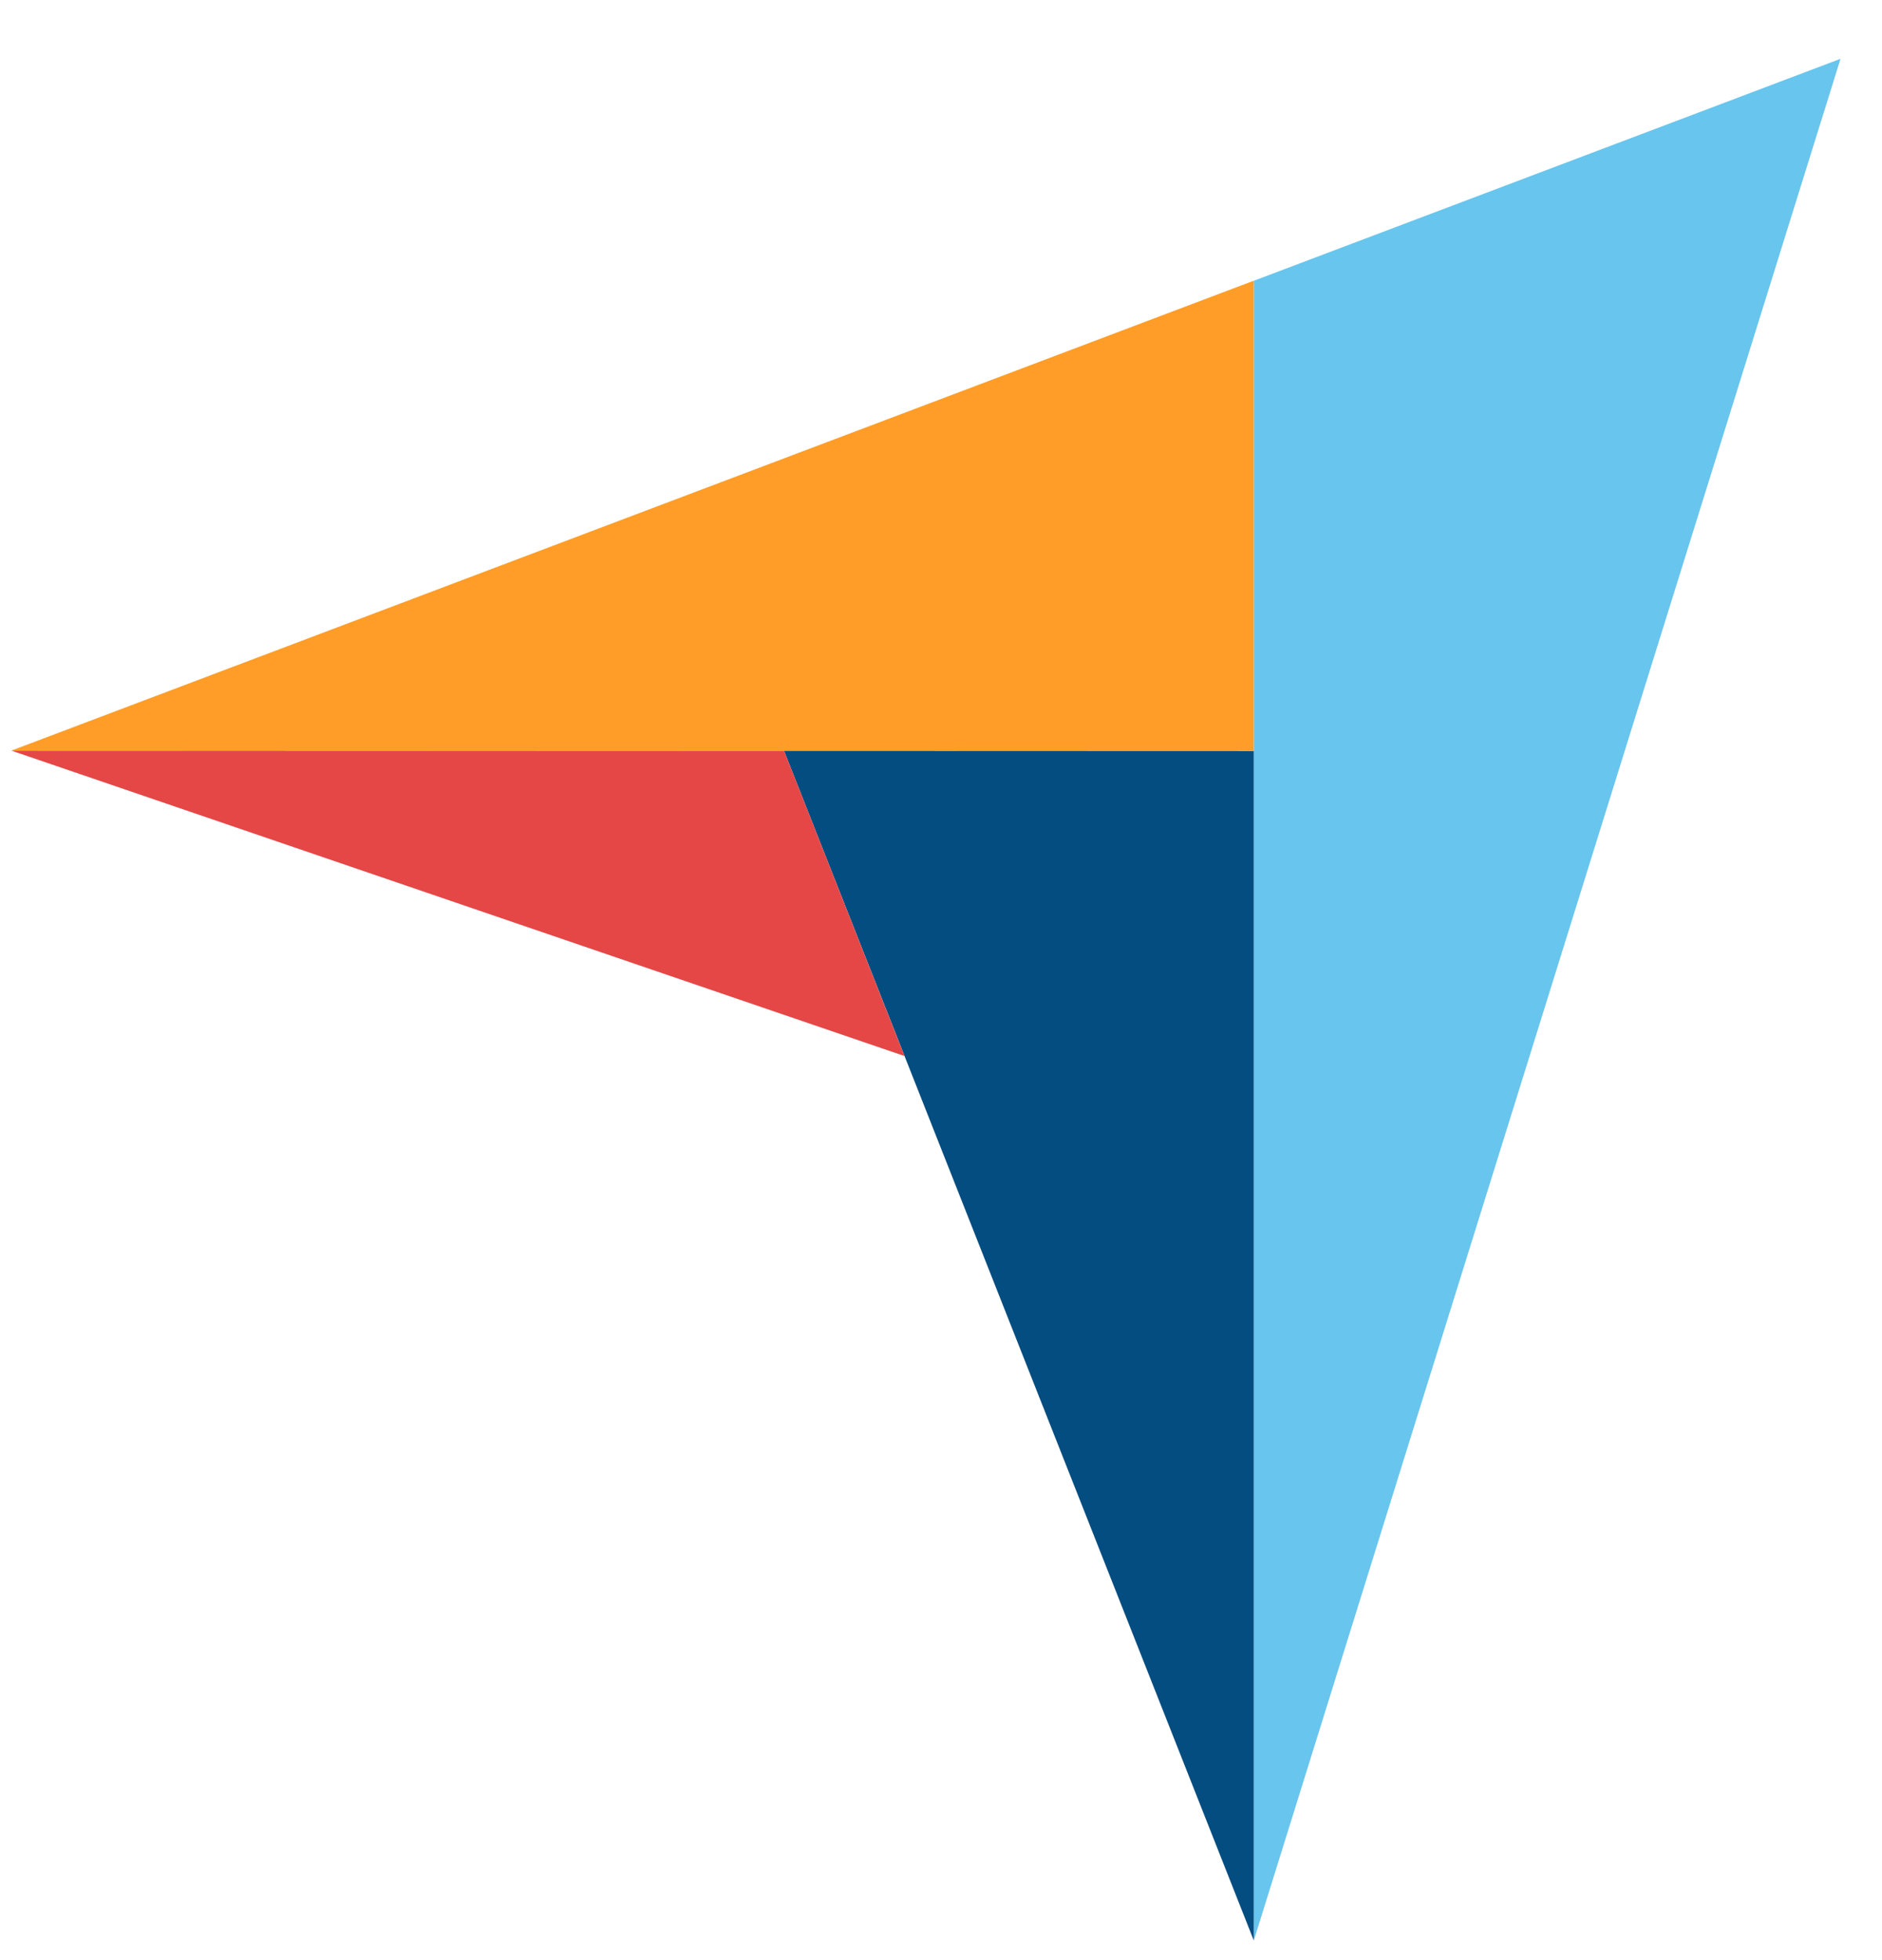<svg width="24" height="25" viewBox="0 0 24 25" fill="none" xmlns="http://www.w3.org/2000/svg">
<g id="Logo mark">
<path id="Vector" d="M0.146 9.573L9.998 9.575L15.989 9.576V3.58L0.146 9.573Z" fill="#FF9D28"/>
<path id="Vector_2" d="M15.989 3.581V24.75L23.471 0.75L15.989 3.581Z" fill="#68C5ED"/>
<path id="Vector_3" d="M15.989 9.578L9.998 9.576L15.989 24.75V9.578Z" fill="#044D80"/>
<path id="Vector_4" d="M0.146 9.574L11.534 13.469L9.998 9.576L0.146 9.574Z" fill="#E54747"/>
</g>
</svg>
